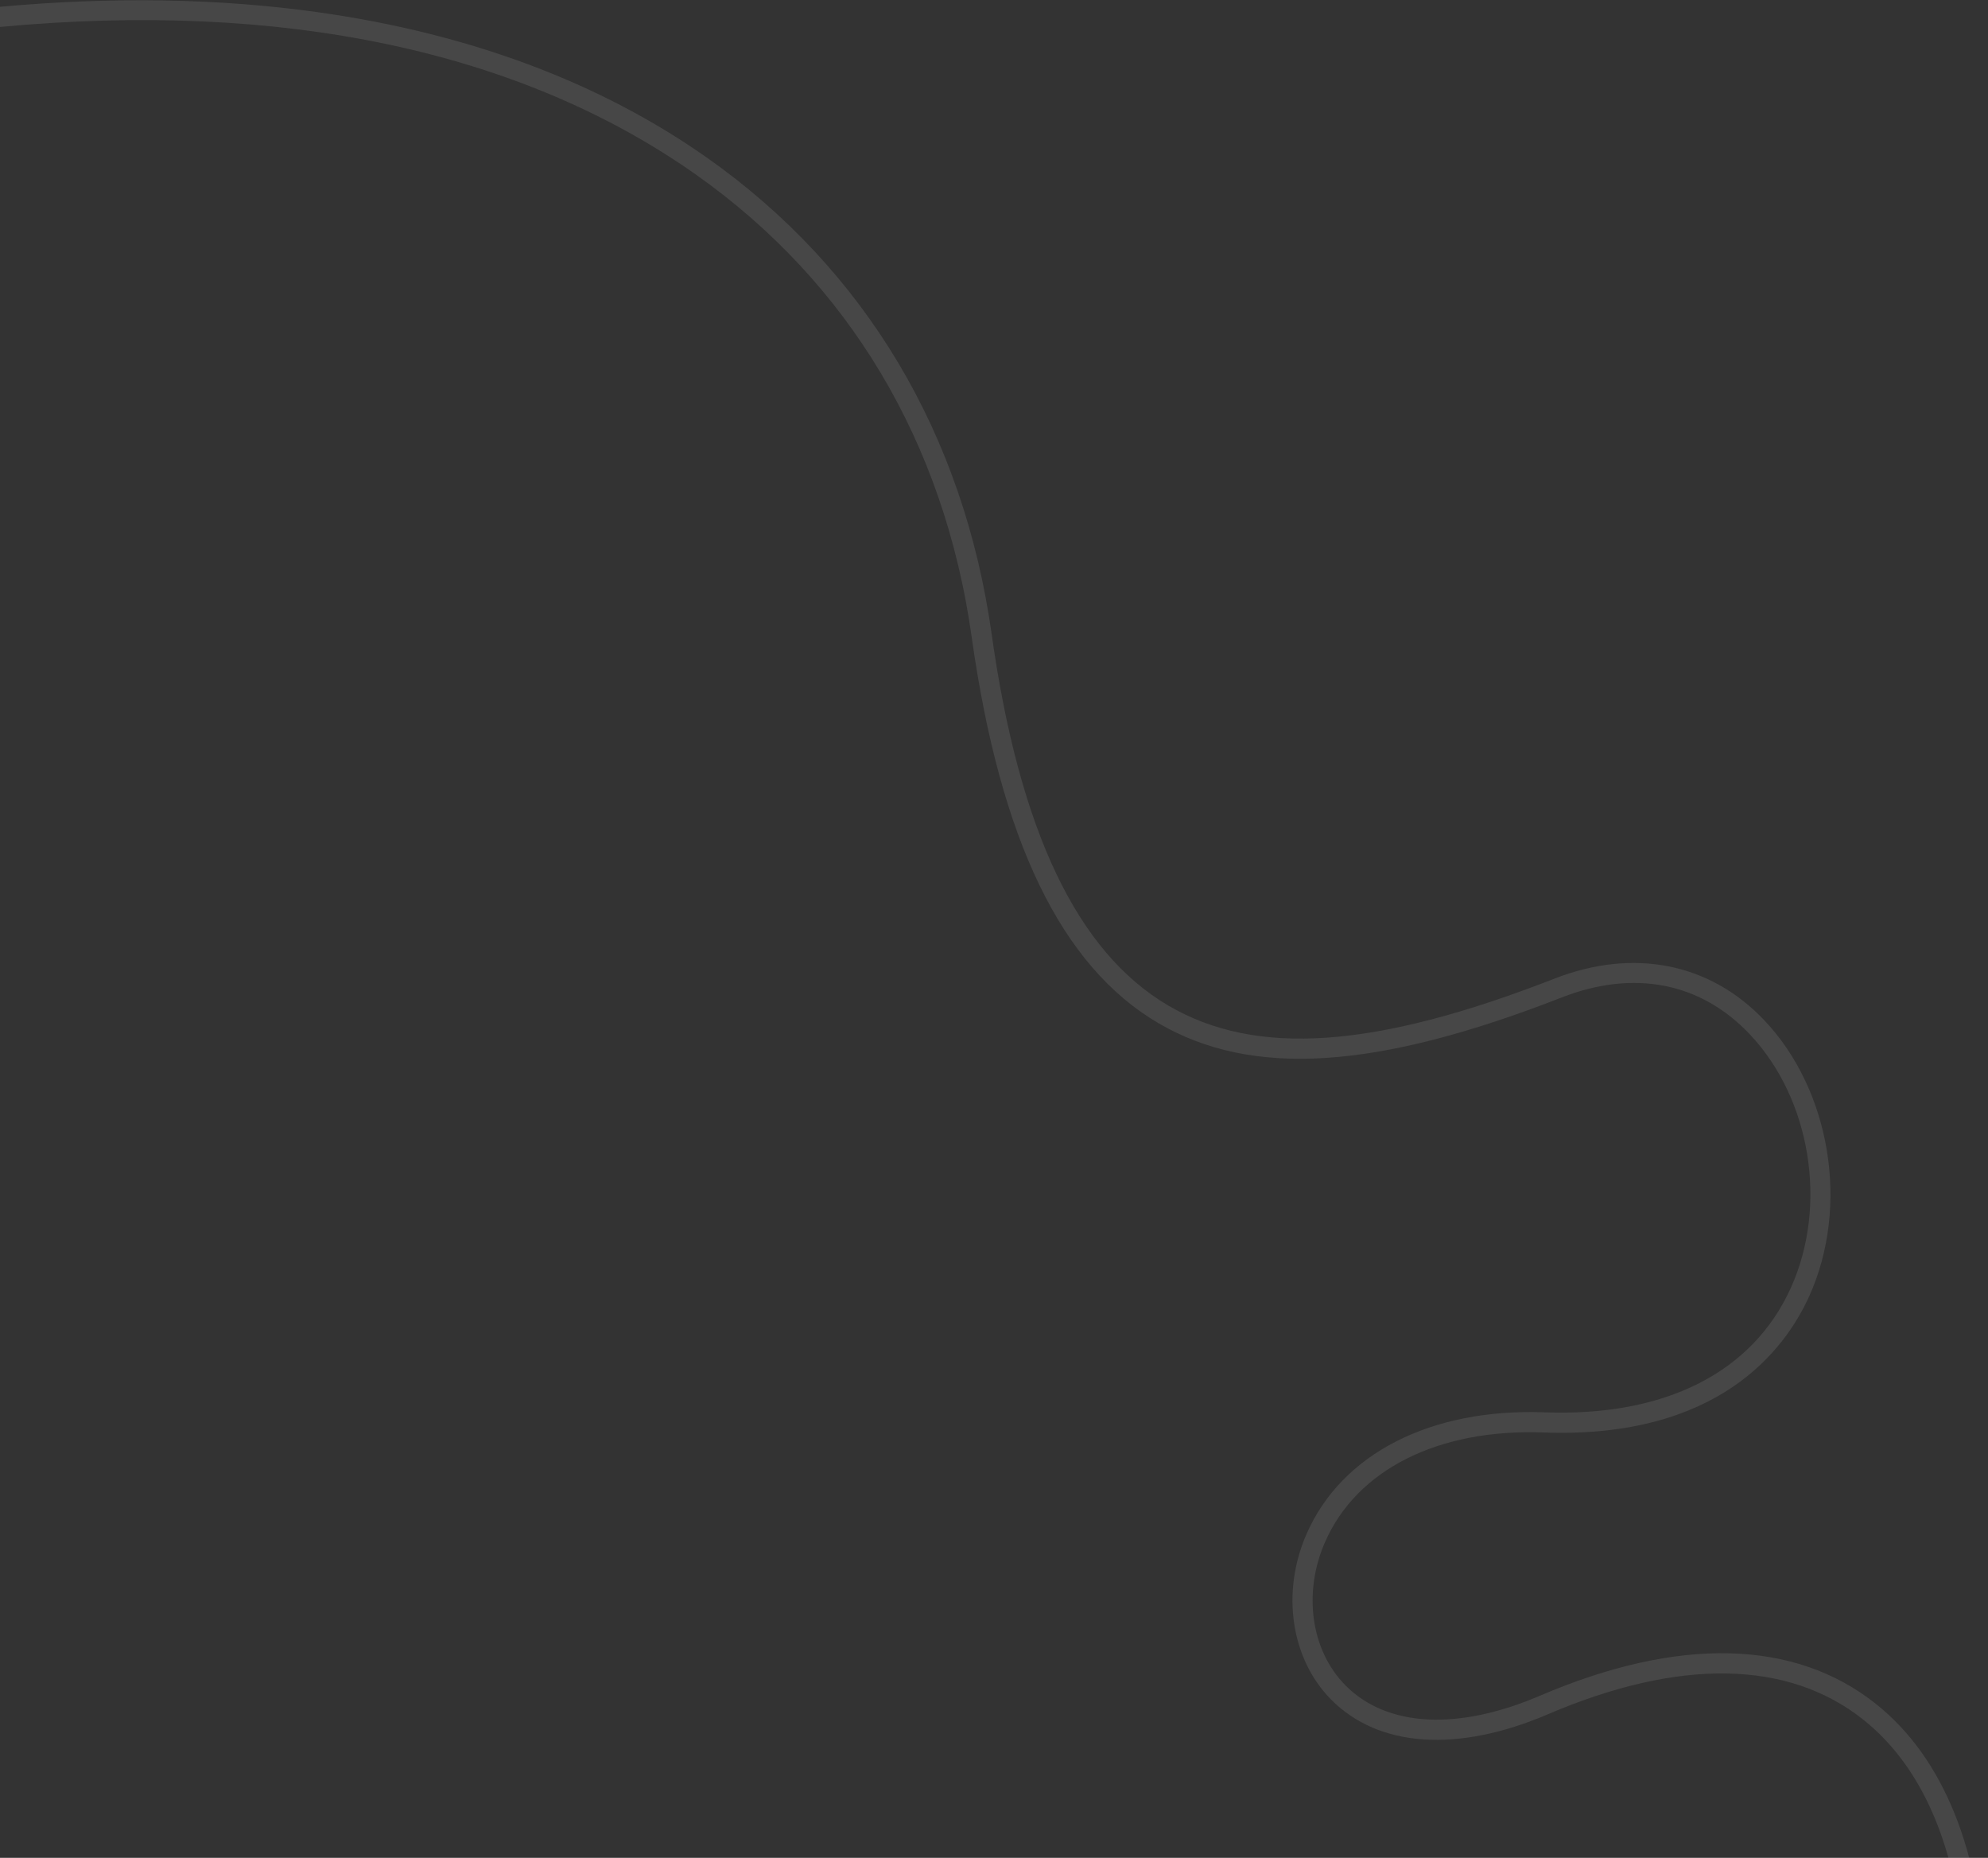 <svg width="335" height="313" viewBox="0 0 335 313" fill="none" xmlns="http://www.w3.org/2000/svg">
<rect x="0" y="0" width="335" height="313" fill="#333333" stroke="none"/>
<path opacity="0.1" d="M316.08 287.038C302.394 276.163 282.825 275.698 259.489 285.688C245.643 291.614 233.704 290.981 226.732 283.947C220.91 278.073 219.525 268.366 223.287 259.791C228.641 247.582 242.397 240.672 260.089 241.335C289.552 242.43 300.8 227.399 304.887 218.347C311.708 203.241 308.51 183.692 297.282 171.864C288.135 162.226 275.25 159.68 261.932 164.878C231.724 176.667 211.669 178.071 196.907 169.431C181.508 160.419 171.758 139.932 167.099 106.798C162.358 73.082 145.782 45.346 119.164 26.588C101.166 13.904 79.125 5.656 53.657 2.07C36.965 -0.279 19.012 -0.584 0 1.146V4.539C47.522 0.099 87.597 8.503 117.205 29.368C143.036 47.571 159.124 74.509 163.731 107.271C168.545 141.501 178.835 162.794 195.189 172.366C210.935 181.58 231.9 180.247 263.169 168.045C275.309 163.31 286.548 165.495 294.816 174.206C305.132 185.073 308.064 203.048 301.788 216.947C295.337 231.233 280.575 238.712 260.214 237.936C241.088 237.251 226.109 244.891 220.172 258.425C215.856 268.267 217.521 279.485 224.317 286.341C232.323 294.419 245.631 295.32 260.827 288.813C282.943 279.346 301.317 279.651 313.965 289.7C324.638 298.179 330.491 313.063 331.248 332.843H334.634C333.843 311.963 327.556 296.154 316.08 287.038Z" fill="white"/>
</svg>
